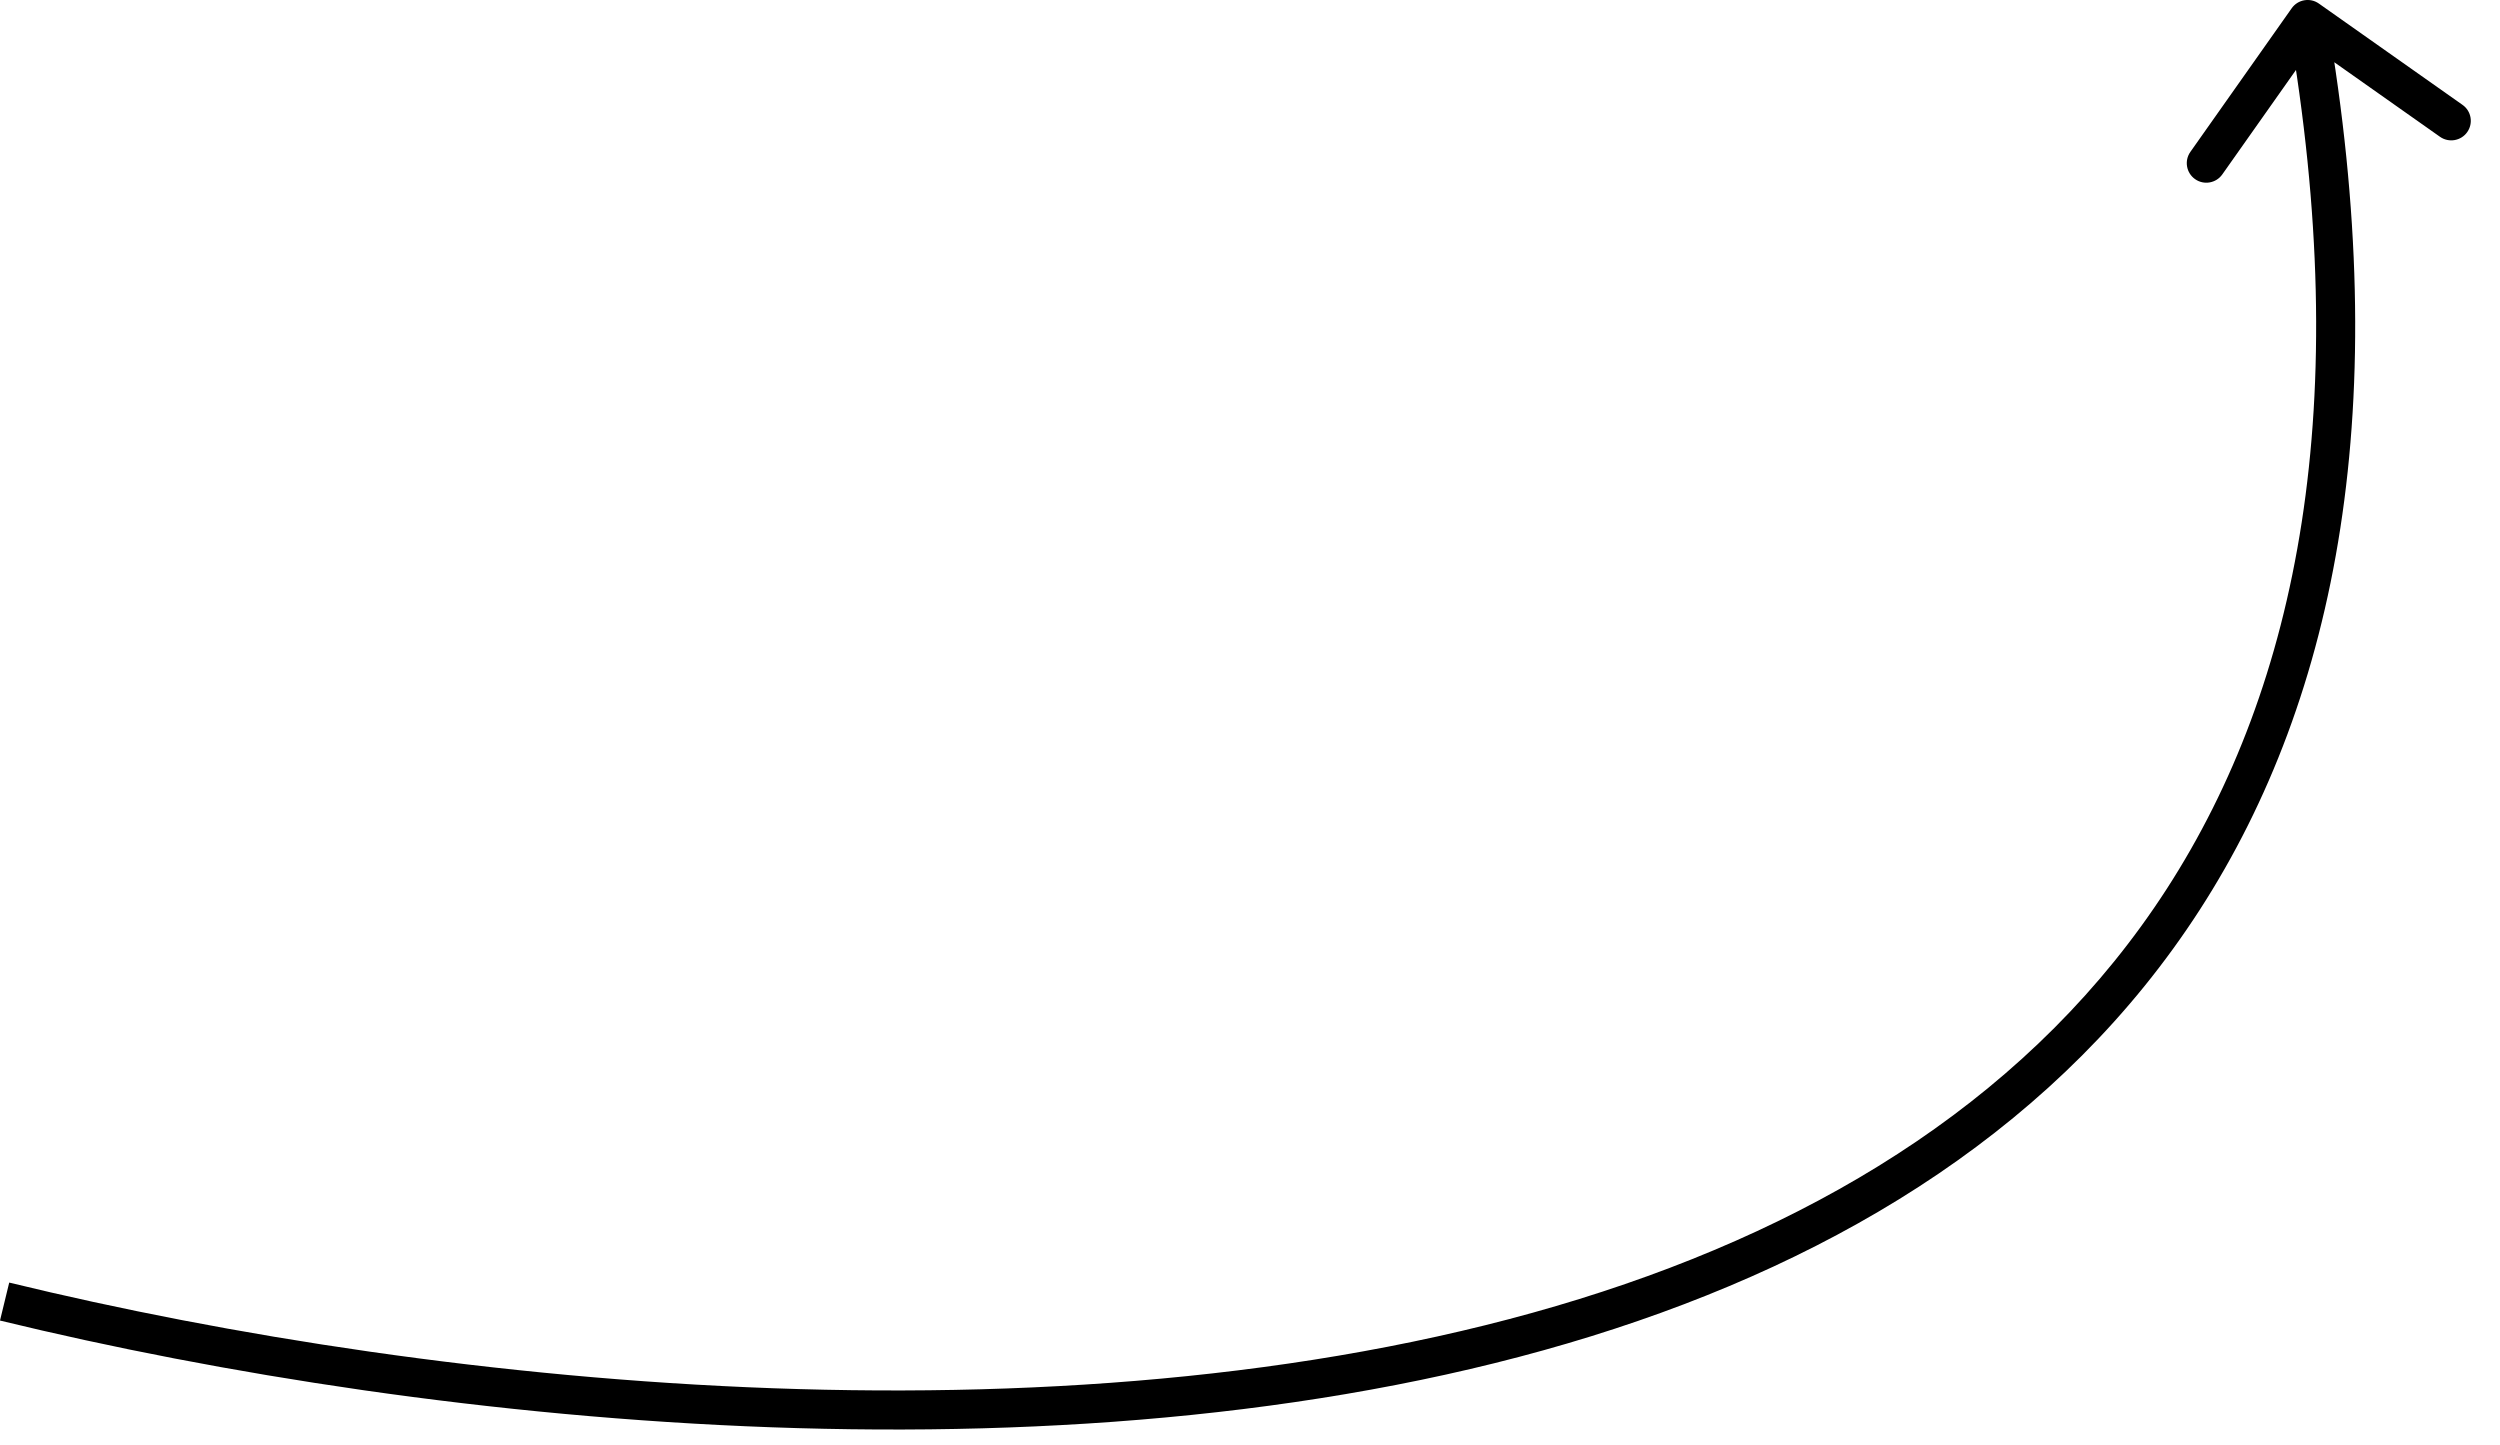 <?xml version="1.0" encoding="UTF-8"?> <svg xmlns="http://www.w3.org/2000/svg" width="64" height="37" viewBox="0 0 64 37" fill="none"><path d="M59.363 0.091C59.138 -0.068 58.826 -0.014 58.667 0.212L56.073 3.889C55.914 4.115 55.968 4.427 56.194 4.586C56.419 4.745 56.731 4.691 56.89 4.466L59.196 1.197L62.464 3.502C62.69 3.661 63.002 3.607 63.161 3.382C63.32 3.156 63.267 2.844 63.041 2.685L59.363 0.091ZM0.118 33.32L-2.41111e-05 33.806C11.282 36.551 27.826 38.214 40.731 34.209C47.194 32.203 52.784 28.763 56.318 23.285C59.854 17.802 61.285 10.349 59.568 0.415L59.075 0.5L58.583 0.585C60.269 10.344 58.843 17.524 55.477 22.743C52.109 27.965 46.751 31.294 40.434 33.254C27.781 37.181 11.443 35.561 0.236 32.834L0.118 33.32Z" fill="black"></path></svg> 